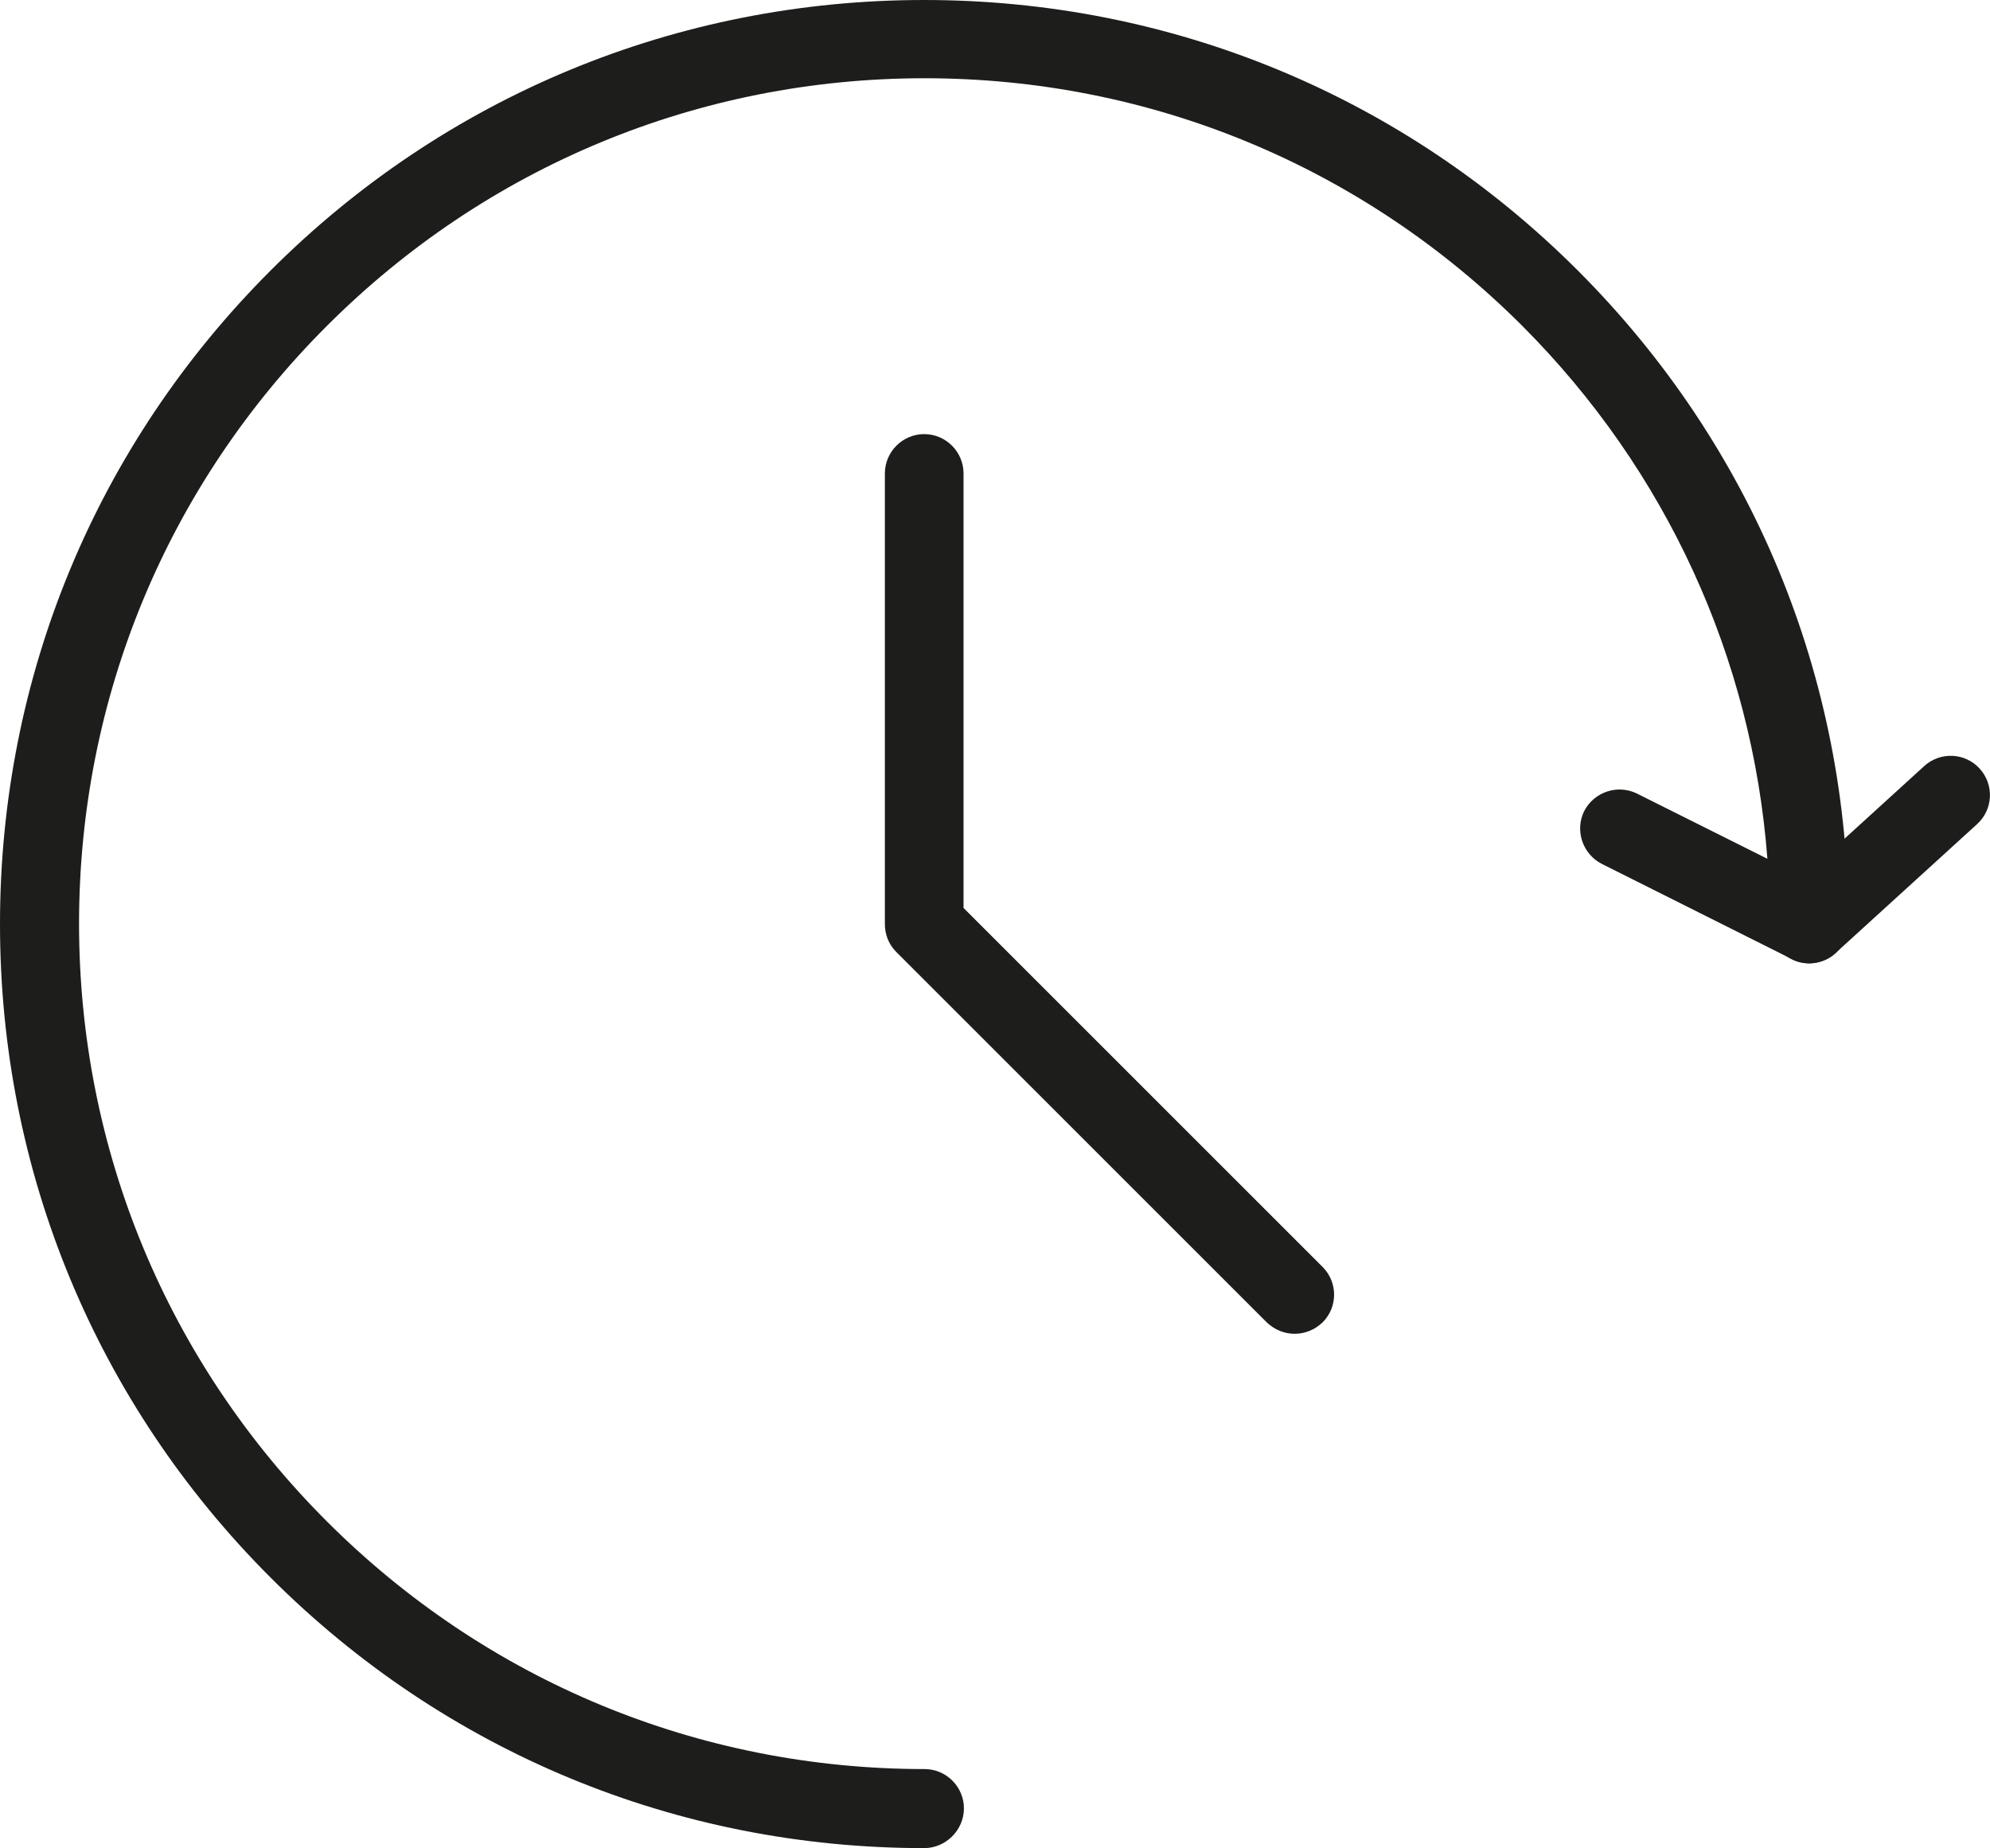 <?xml version="1.0" encoding="UTF-8"?>
<!-- Generator: Adobe Illustrator 25.3.1, SVG Export Plug-In . SVG Version: 6.00 Build 0)  -->
<svg xmlns="http://www.w3.org/2000/svg" xmlns:xlink="http://www.w3.org/1999/xlink" version="1.1" id="Layer_1" x="0px" y="0px" viewBox="0 0 506 470" style="enable-background:new 0 0 506 470;" xml:space="preserve">
<style type="text/css">
	.st0{fill:#1D1D1B;}
</style>
<g id="Layer_2_1_">
	<g id="Create_Longer-Lasting_Curls">
		<g id="Create_Longer-Lasting_Curls-2">
			<g>
				<path class="st0" d="M235,470c-62.8,0-121.8-24.4-166.2-68.8S0,297.8,0,235S24.4,113.2,68.8,68.8S172.2,0,235,0      s121.8,24.4,166.2,68.8S470,172.2,470,235c0,3.5-1.8,6.7-4.7,8.5c-3,1.8-6.6,2-9.7,0.4l-48.3-24.2c-4.9-2.5-6.9-8.5-4.5-13.4      c2.5-4.9,8.5-6.9,13.4-4.5l33.2,16.6c-3.9-51.2-25.7-98.8-62.3-135.5c-40.6-40.6-94.6-63-152-63c-57.4,0-111.4,22.4-152,63      c-40.6,40.6-63,94.6-63,152c0,57.4,22.4,111.4,63,152c40.6,40.6,94.6,63,152,63c5.5,0,10,4.5,10,10S240.5,470,235,470z"></path>
			</g>
			<g>
				<path class="st0" d="M460,245c-2.7,0-5.4-1.1-7.4-3.3c-3.7-4.1-3.4-10.4,0.7-14.1l36-32.8c4.1-3.7,10.4-3.4,14.1,0.7      c3.7,4.1,3.4,10.4-0.7,14.1l-36,32.8C464.8,244.1,462.4,245,460,245z"></path>
			</g>
			<g>
				<path class="st0" d="M329.2,339.2c-2.6,0-5.1-1-7.1-2.9l-94.2-94.2c-1.9-1.9-2.9-4.4-2.9-7.1V120.4c0-5.5,4.5-10,10-10      s10,4.5,10,10v110.5l91.3,91.3c3.9,3.9,3.9,10.2,0,14.1C334.3,338.2,331.8,339.2,329.2,339.2z"></path>
			</g>
		</g>
	</g>
</g>
</svg>
